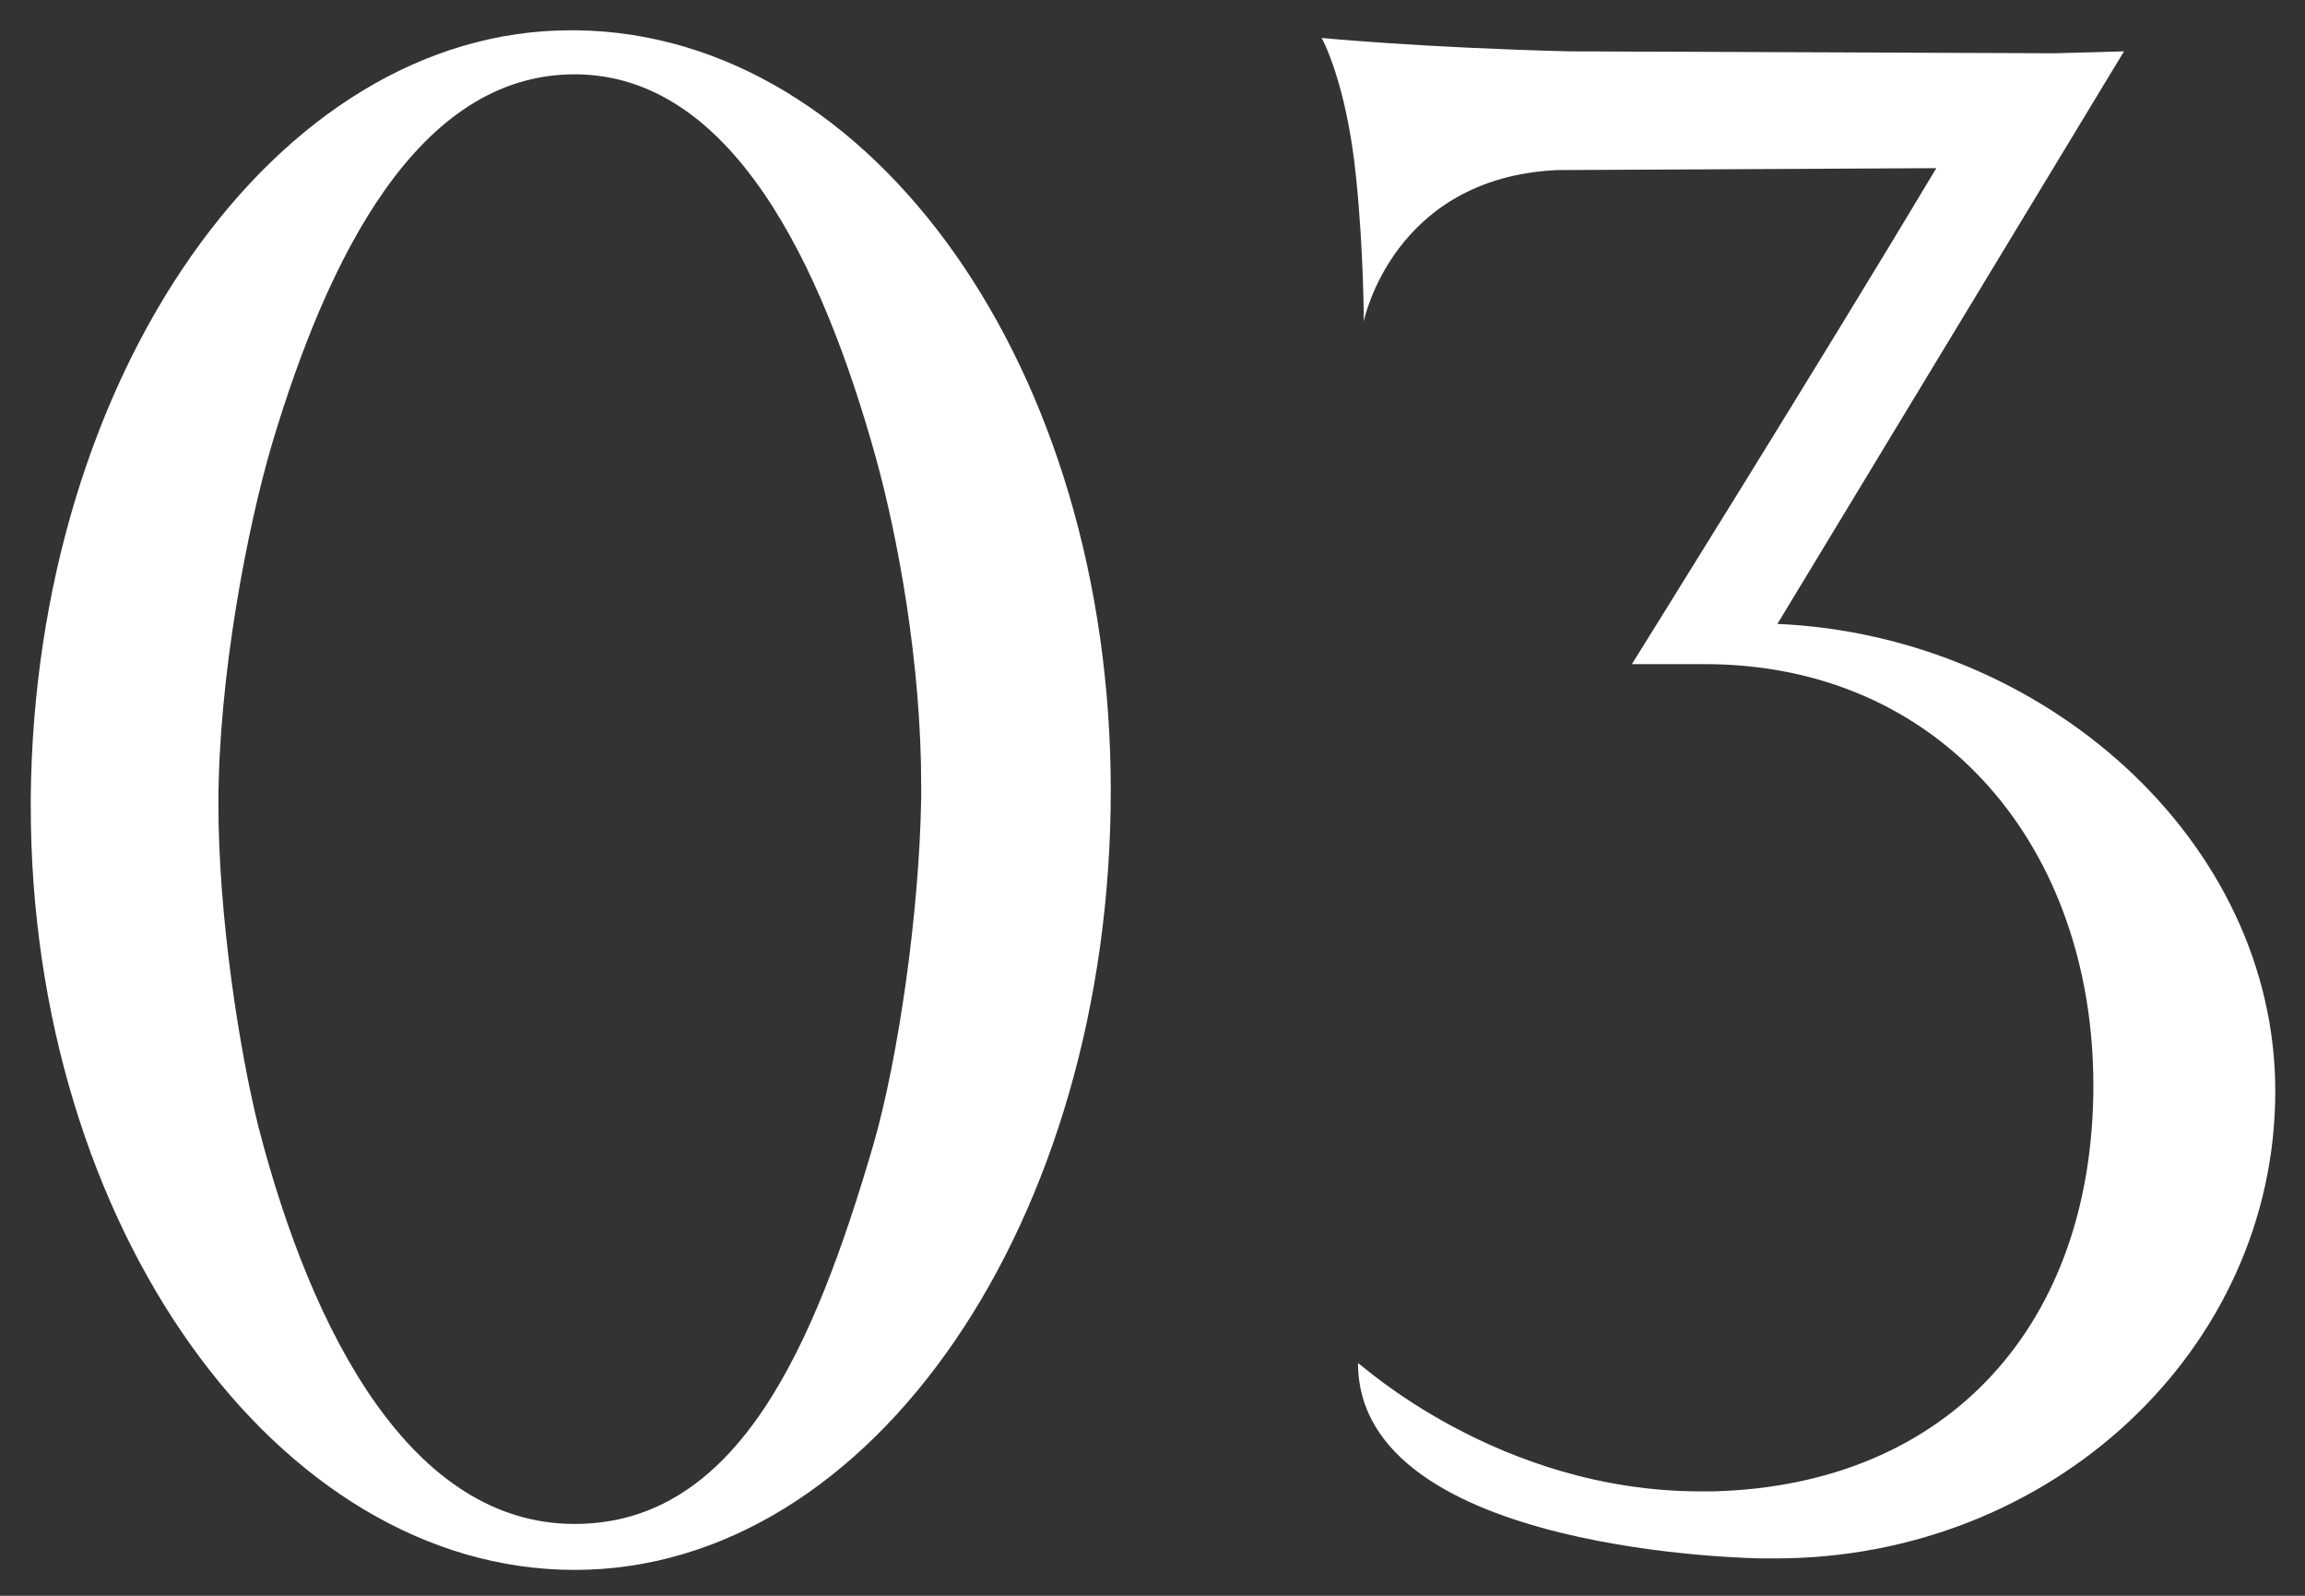 <?xml version="1.0" encoding="UTF-8"?> <svg xmlns="http://www.w3.org/2000/svg" width="65" height="45" viewBox="0 0 65 45" fill="none"><rect x="0" y="0" width="65" height="45" fill="#333333" stroke="none"/><path d="M16.203 44.27C7.833 44.27 0.867 34.604 0.867 22.724V22.508C0.975 10.574 7.779 0.854 16.096 0.854H16.258C24.628 0.962 31.323 10.412 31.323 22.292C31.323 34.388 24.628 44.27 16.203 44.27ZM24.628 32.282C25.329 29.852 25.924 25.748 25.977 22.508V22.13C25.977 18.728 25.329 15.164 24.681 12.842C23.169 7.442 20.631 2.096 16.203 2.096C11.775 2.096 9.237 7.28 7.671 12.518C6.969 14.894 6.159 19.106 6.159 22.67C6.159 25.856 6.753 29.636 7.293 31.796C8.805 37.628 11.614 42.974 16.203 42.974C20.794 42.974 22.953 38.006 24.628 32.282ZM50.122 17.594C57.628 17.918 64.162 23.696 64.162 30.77C64.162 38.06 57.844 43.946 50.068 43.946H49.69C49.69 43.946 38.296 43.838 38.296 38.438C38.35 38.438 42.238 42.056 47.962 42.056H48.286C54.982 41.894 59.032 37.304 59.032 30.608C59.032 23.912 54.766 18.728 48.07 18.728H46.018C46.018 18.728 51.31 10.25 54.604 4.742L43.912 4.796C39.268 5.012 38.458 9.062 38.458 9.062C38.458 9.062 38.458 7.118 38.242 5.012C37.972 2.312 37.27 1.07 37.27 1.07C37.27 1.07 40.024 1.34 44.236 1.448L57.952 1.502L59.896 1.448L50.122 17.594Z" fill="white"></path></svg> 